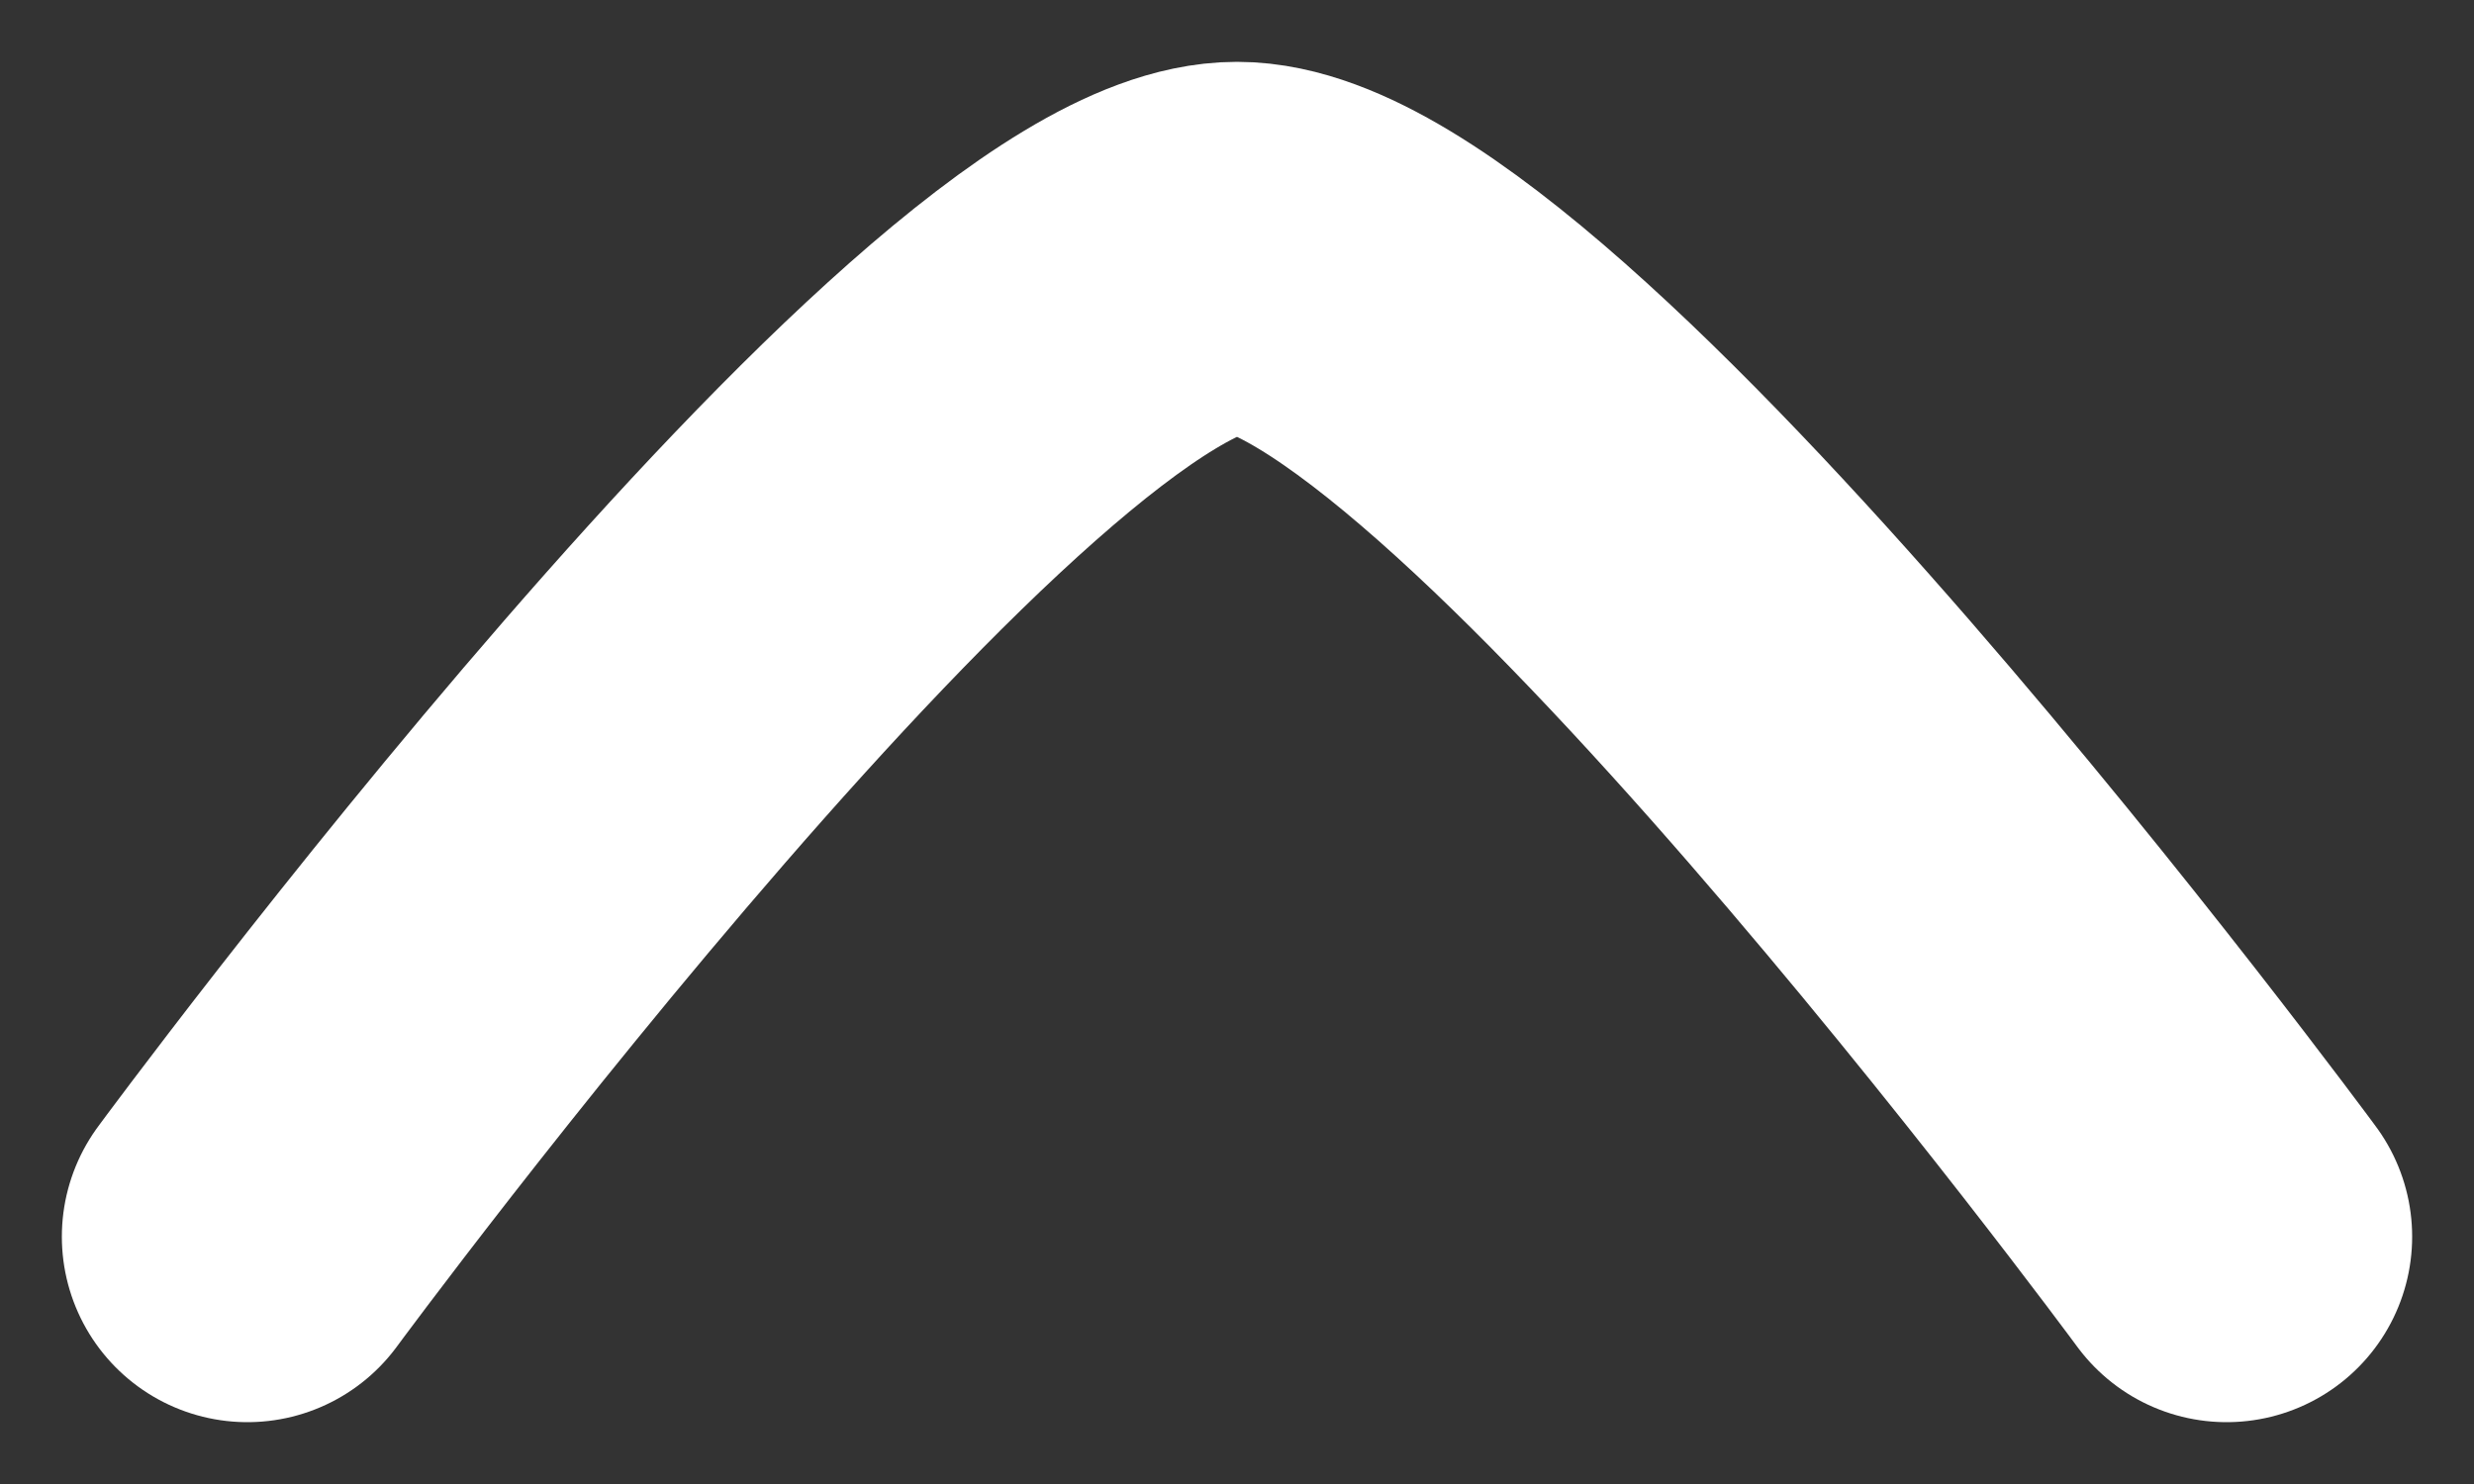 <svg width="10" height="6" viewBox="0 0 10 6" fill="none" xmlns="http://www.w3.org/2000/svg">
<rect x="0" y="0" width="10" height="6" fill="#333333" stroke="none"/>
<path d="M1 5C1 5 3.946 1 5 1C6.054 1 9 5 9 5" stroke="white" stroke-width="1.5" stroke-linecap="round" stroke-linejoin="round"/>
</svg>
